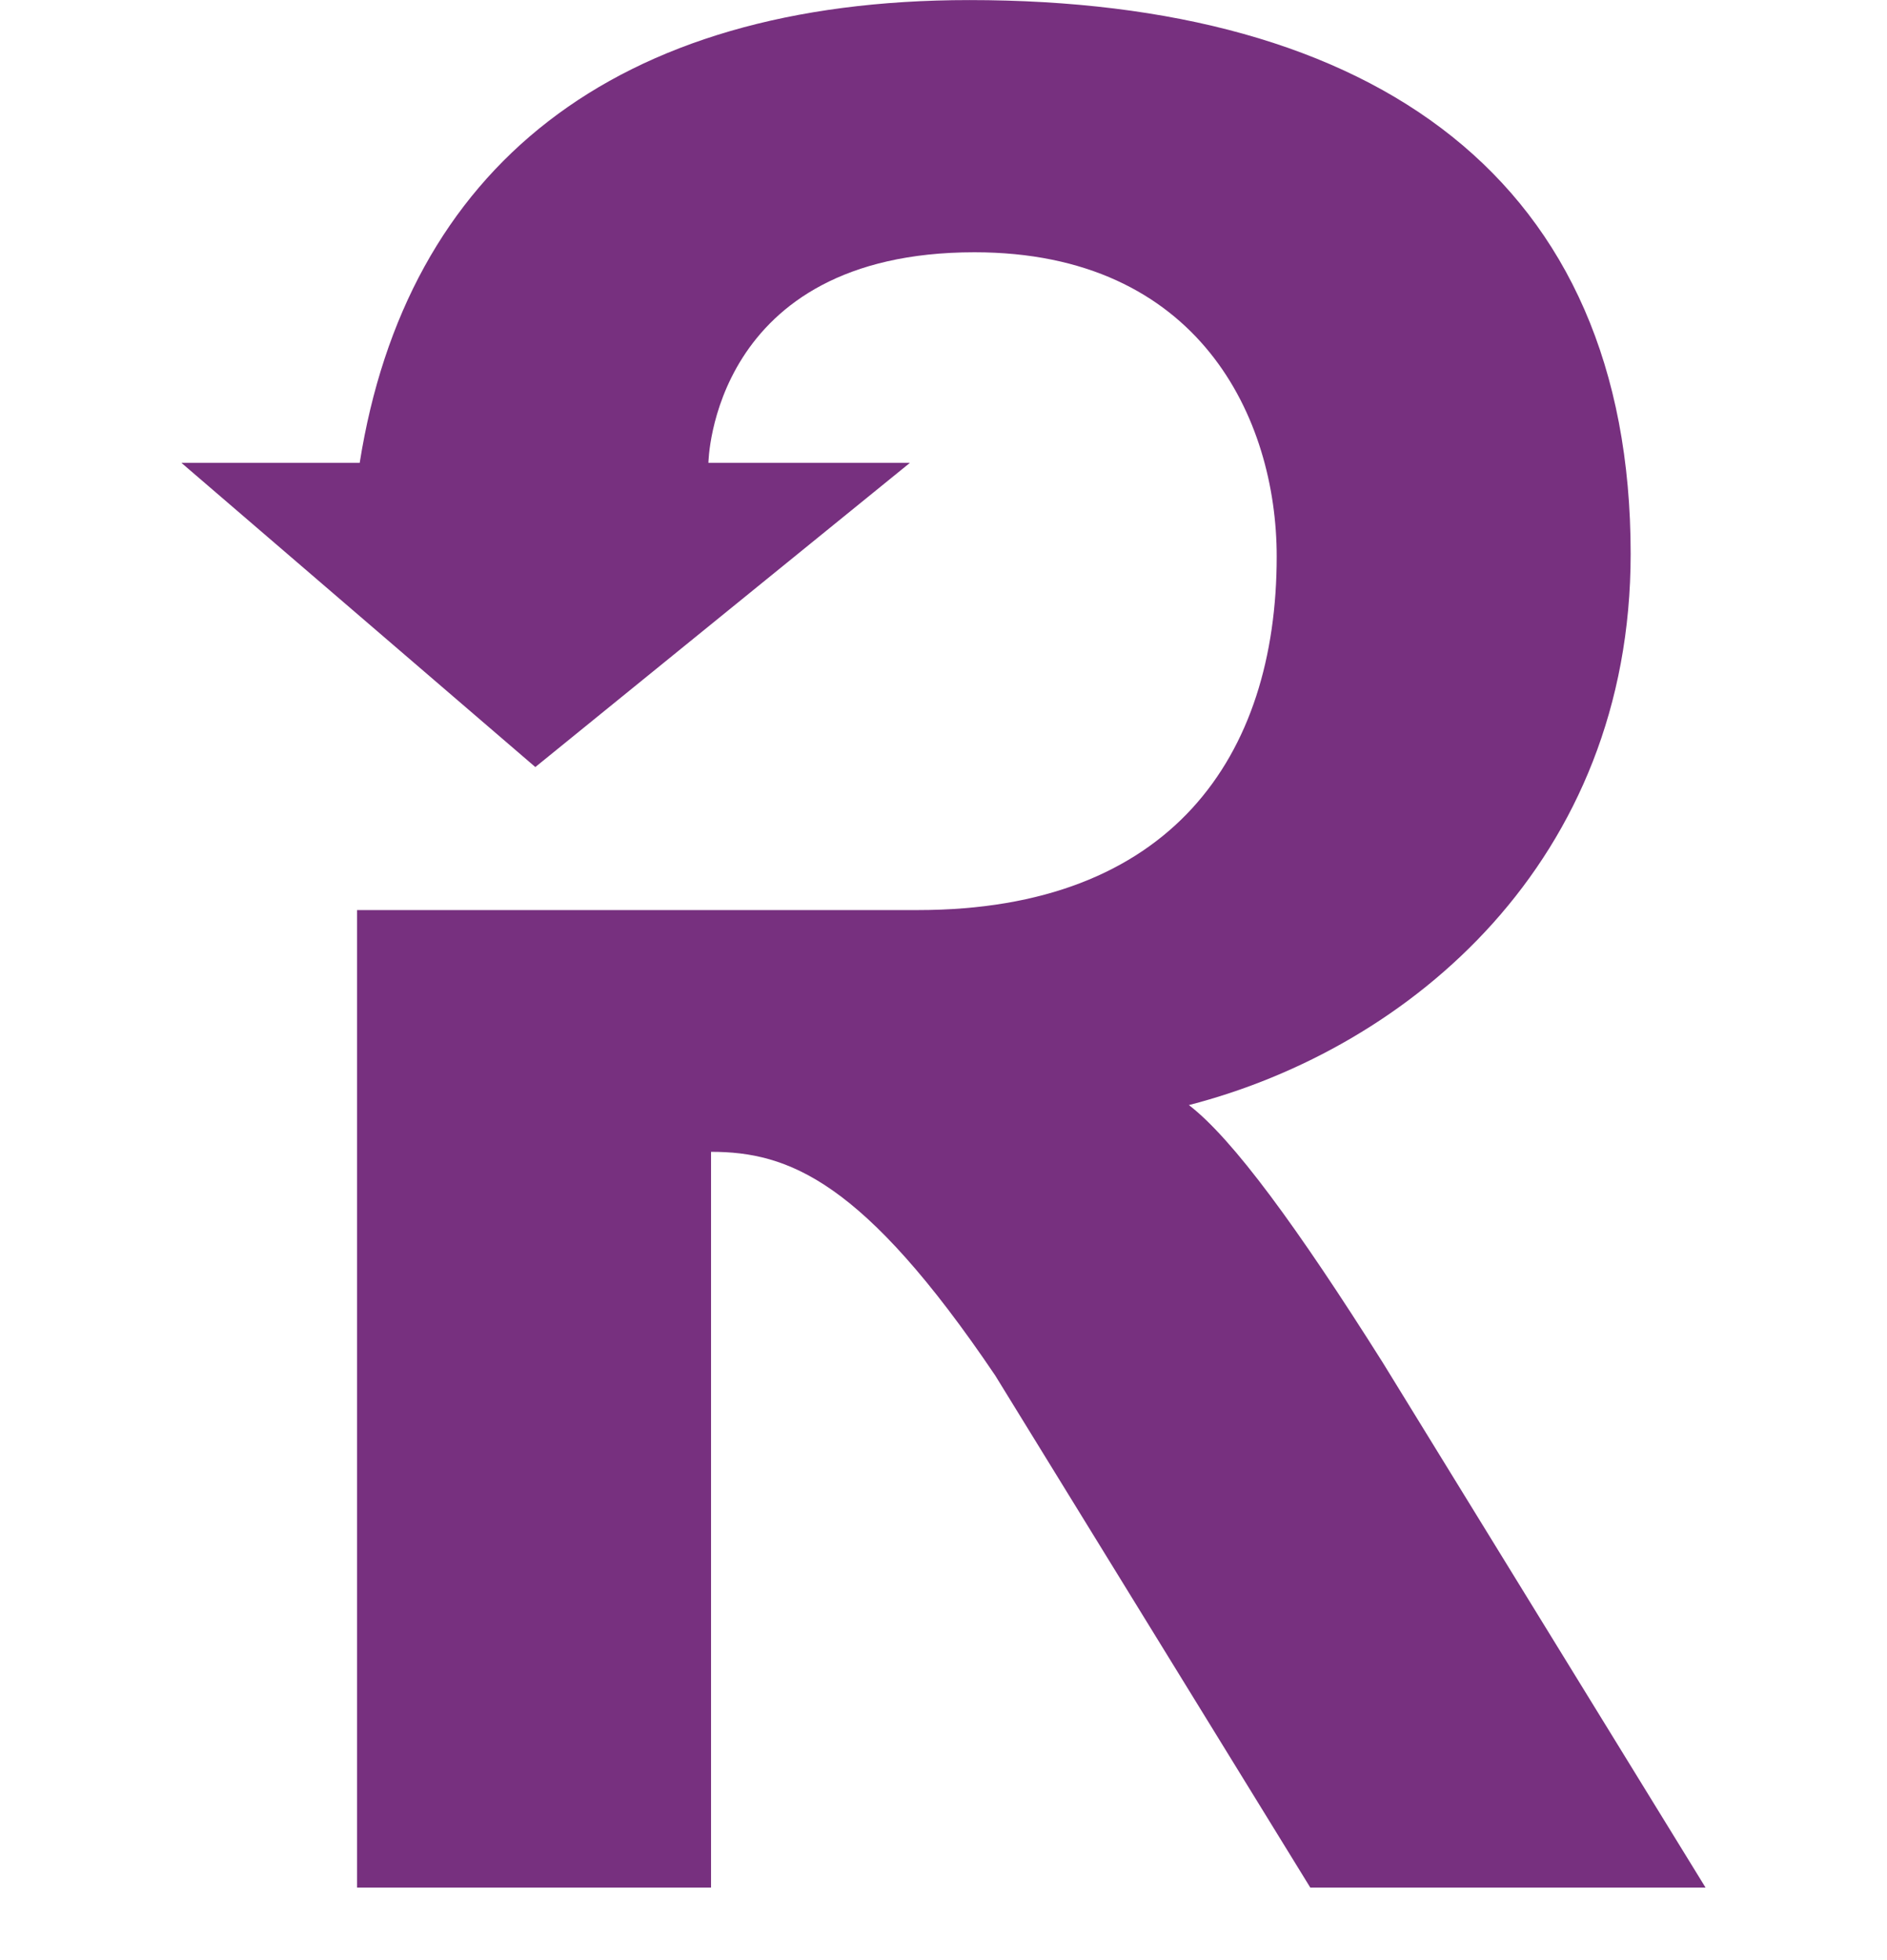 <svg width="26" height="27" viewBox="0 0 26 27" fill="none" xmlns="http://www.w3.org/2000/svg">
<path d="M19.051 18.767C17.876 16.905 16.986 15.687 16.381 15.222C19.442 14.434 22.468 11.855 22.468 7.629C22.468 2.472 18.944 0.001 13.356 0.001C8.444 0.001 5.597 2.329 4.956 6.376H2.5L7.376 10.566L12.537 6.376H9.761C9.761 6.376 9.797 3.475 13.427 3.475C16.524 3.475 17.591 5.767 17.591 7.665C17.591 10.423 16.132 12.536 12.644 12.536H4.92V26.001H9.797V15.866C10.864 15.866 11.897 16.26 13.712 18.946L18.054 26.001H23.5L19.051 18.767Z" fill="#77307F"/>
</svg>
